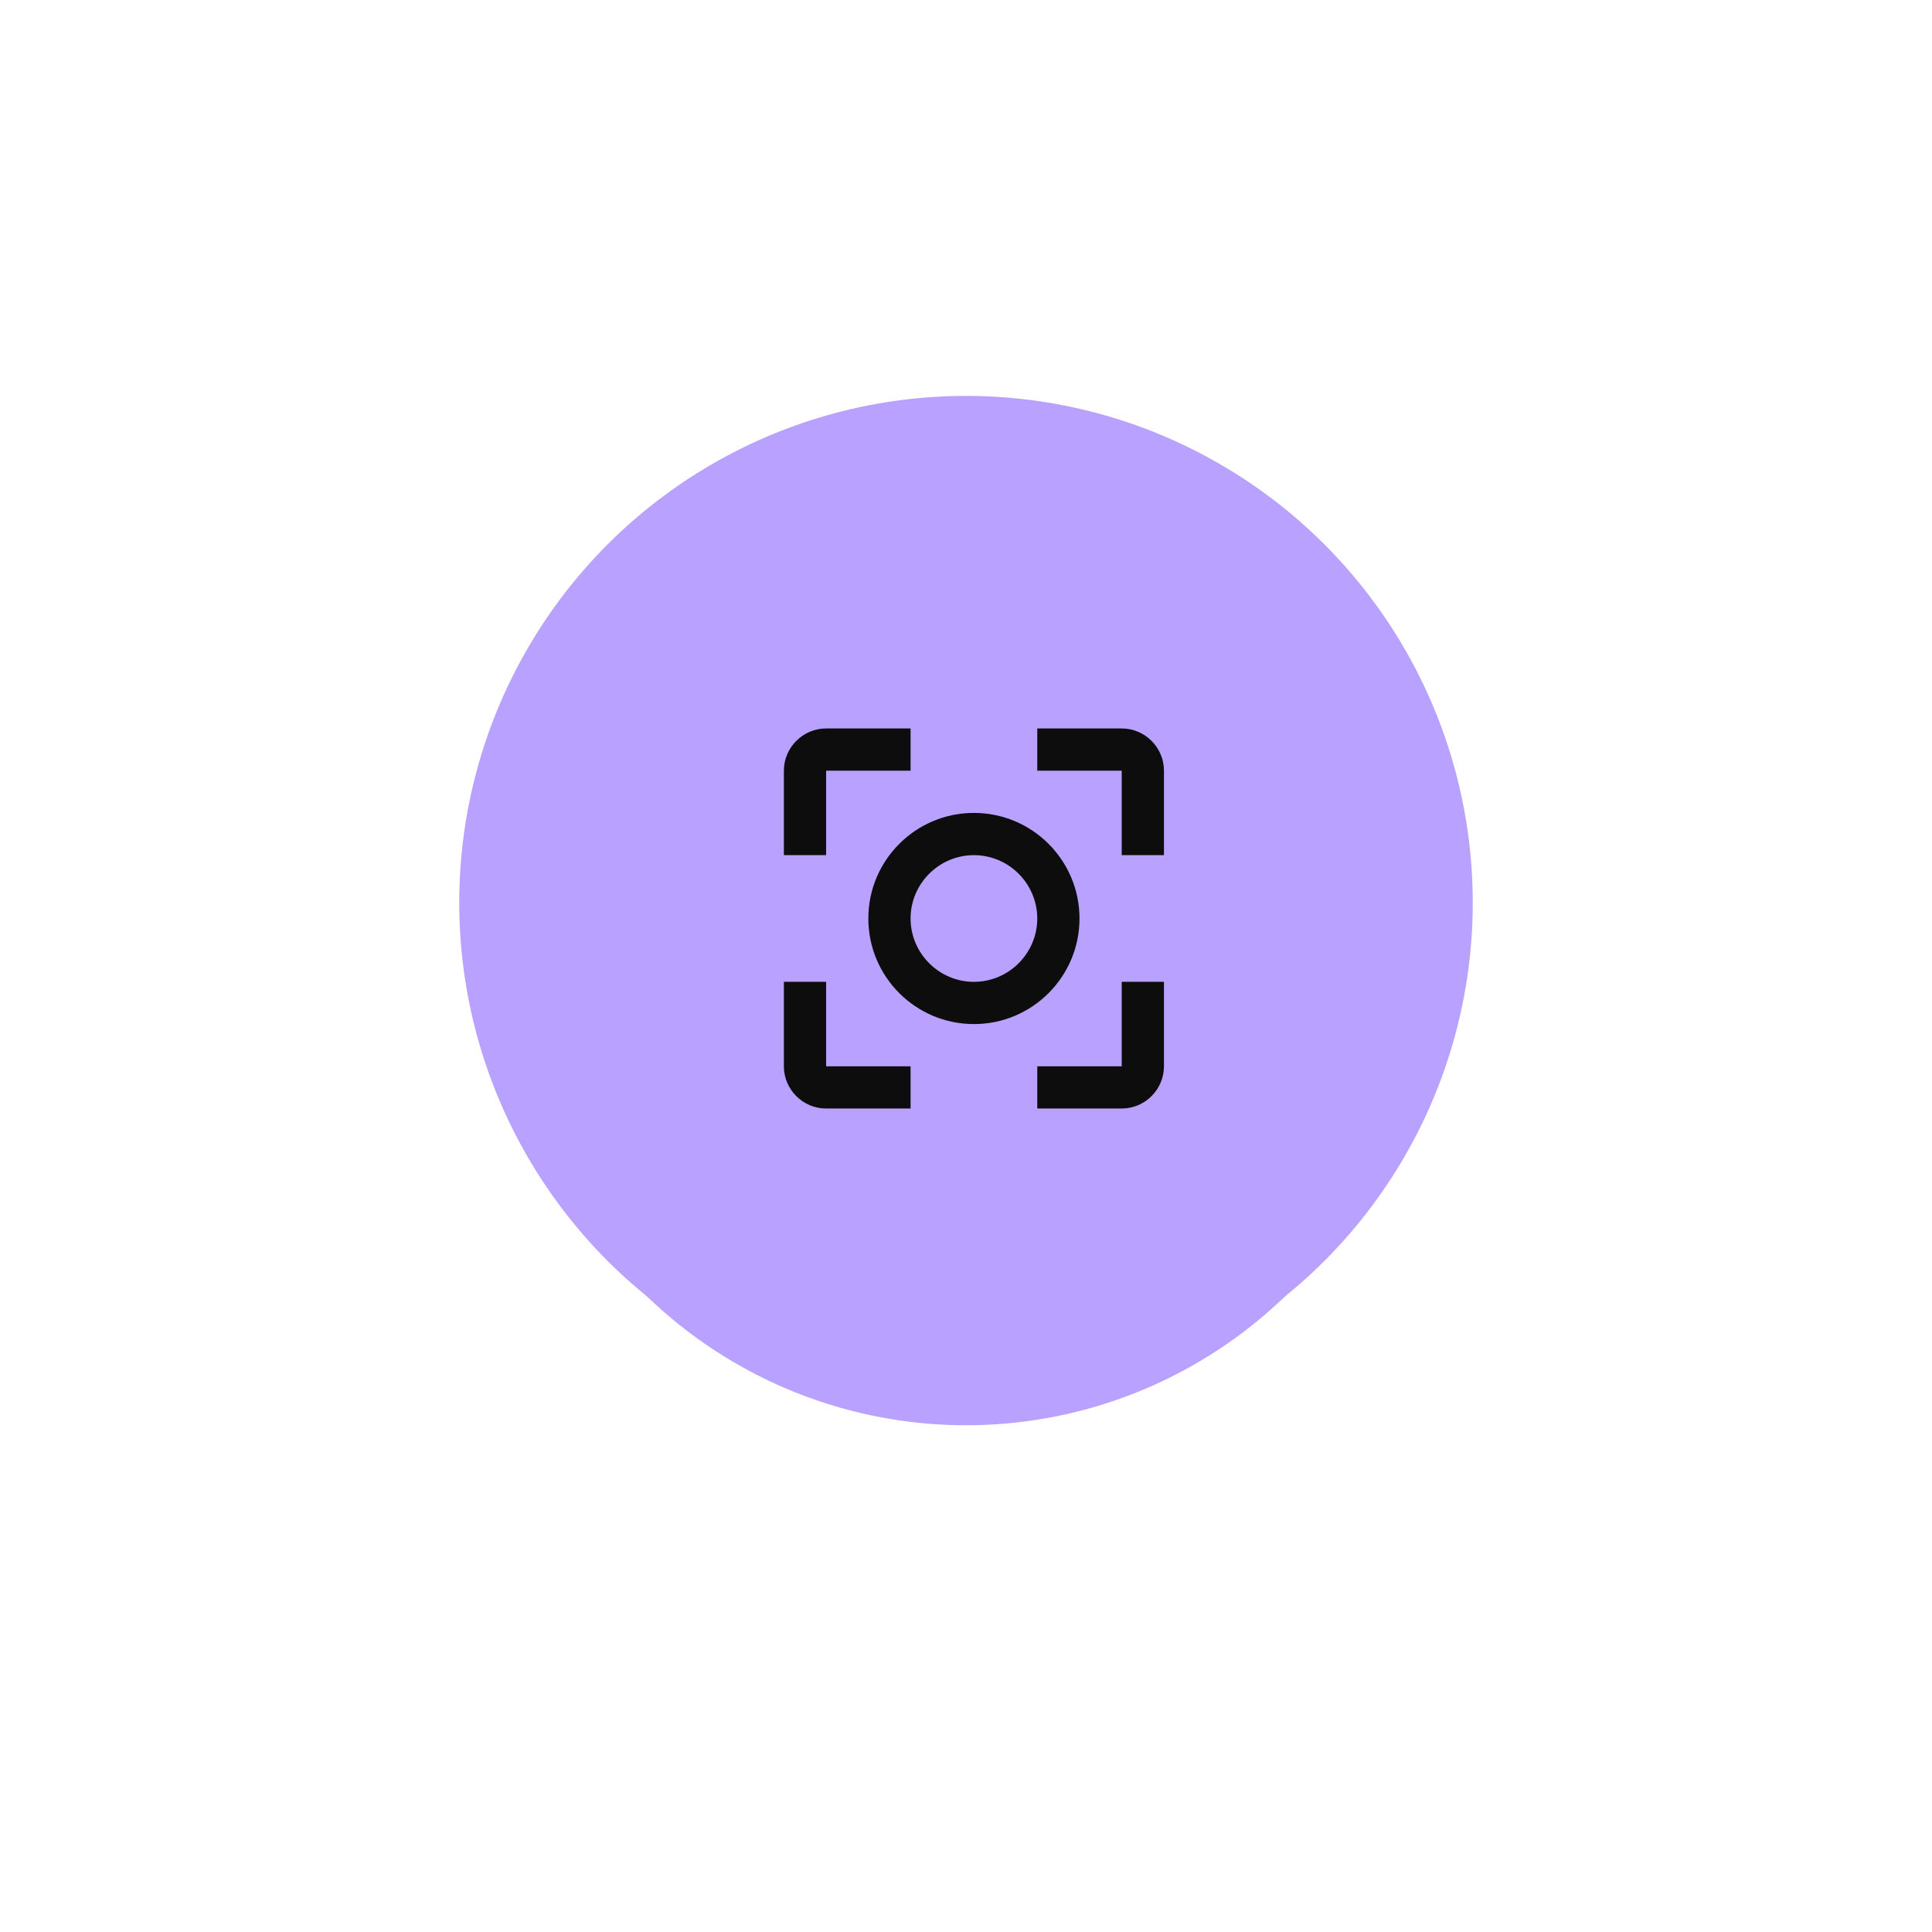 <svg width="122" height="122" viewBox="0 0 122 122" fill="none" xmlns="http://www.w3.org/2000/svg">
<g filter="url(#filter0_d_516_7717)">
<circle cx="61" cy="57" r="29" fill="#B9A1FF"/>
</g>
<circle cx="61" cy="57" r="32" fill="#B9A1FF"/>
<path d="M68.167 58C68.167 54.32 65.18 51.333 61.5 51.333C57.82 51.333 54.833 54.32 54.833 58C54.833 61.68 57.82 64.667 61.5 64.667C65.18 64.667 68.167 61.68 68.167 58ZM61.5 62C59.3 62 57.5 60.2 57.5 58C57.5 55.8 59.3 54 61.5 54C63.7 54 65.5 55.8 65.5 58C65.5 60.2 63.7 62 61.5 62ZM52.167 62H49.5V67.333C49.5 68.8 50.7 70 52.167 70H57.5V67.333H52.167V62ZM52.167 48.667H57.5V46H52.167C50.7 46 49.5 47.2 49.5 48.667V54H52.167V48.667ZM70.833 46H65.5V48.667H70.833V54H73.5V48.667C73.5 47.2 72.3 46 70.833 46ZM70.833 67.333H65.5V70H70.833C72.3 70 73.5 68.8 73.5 67.333V62H70.833V67.333Z" fill="#0D0D0D"/>
<defs>
<filter id="filter0_d_516_7717" x="0" y="0" width="122" height="122" filterUnits="userSpaceOnUse" color-interpolation-filters="sRGB">
<feFlood flood-opacity="0" result="BackgroundImageFix"/>
<feColorMatrix in="SourceAlpha" type="matrix" values="0 0 0 0 0 0 0 0 0 0 0 0 0 0 0 0 0 0 127 0" result="hardAlpha"/>
<feOffset dy="4"/>
<feGaussianBlur stdDeviation="16"/>
<feComposite in2="hardAlpha" operator="out"/>
<feColorMatrix type="matrix" values="0 0 0 0 0.725 0 0 0 0 0.631 0 0 0 0 1 0 0 0 1 0"/>
<feBlend mode="normal" in2="BackgroundImageFix" result="effect1_dropShadow_516_7717"/>
<feBlend mode="normal" in="SourceGraphic" in2="effect1_dropShadow_516_7717" result="shape"/>
</filter>
</defs>
</svg>
